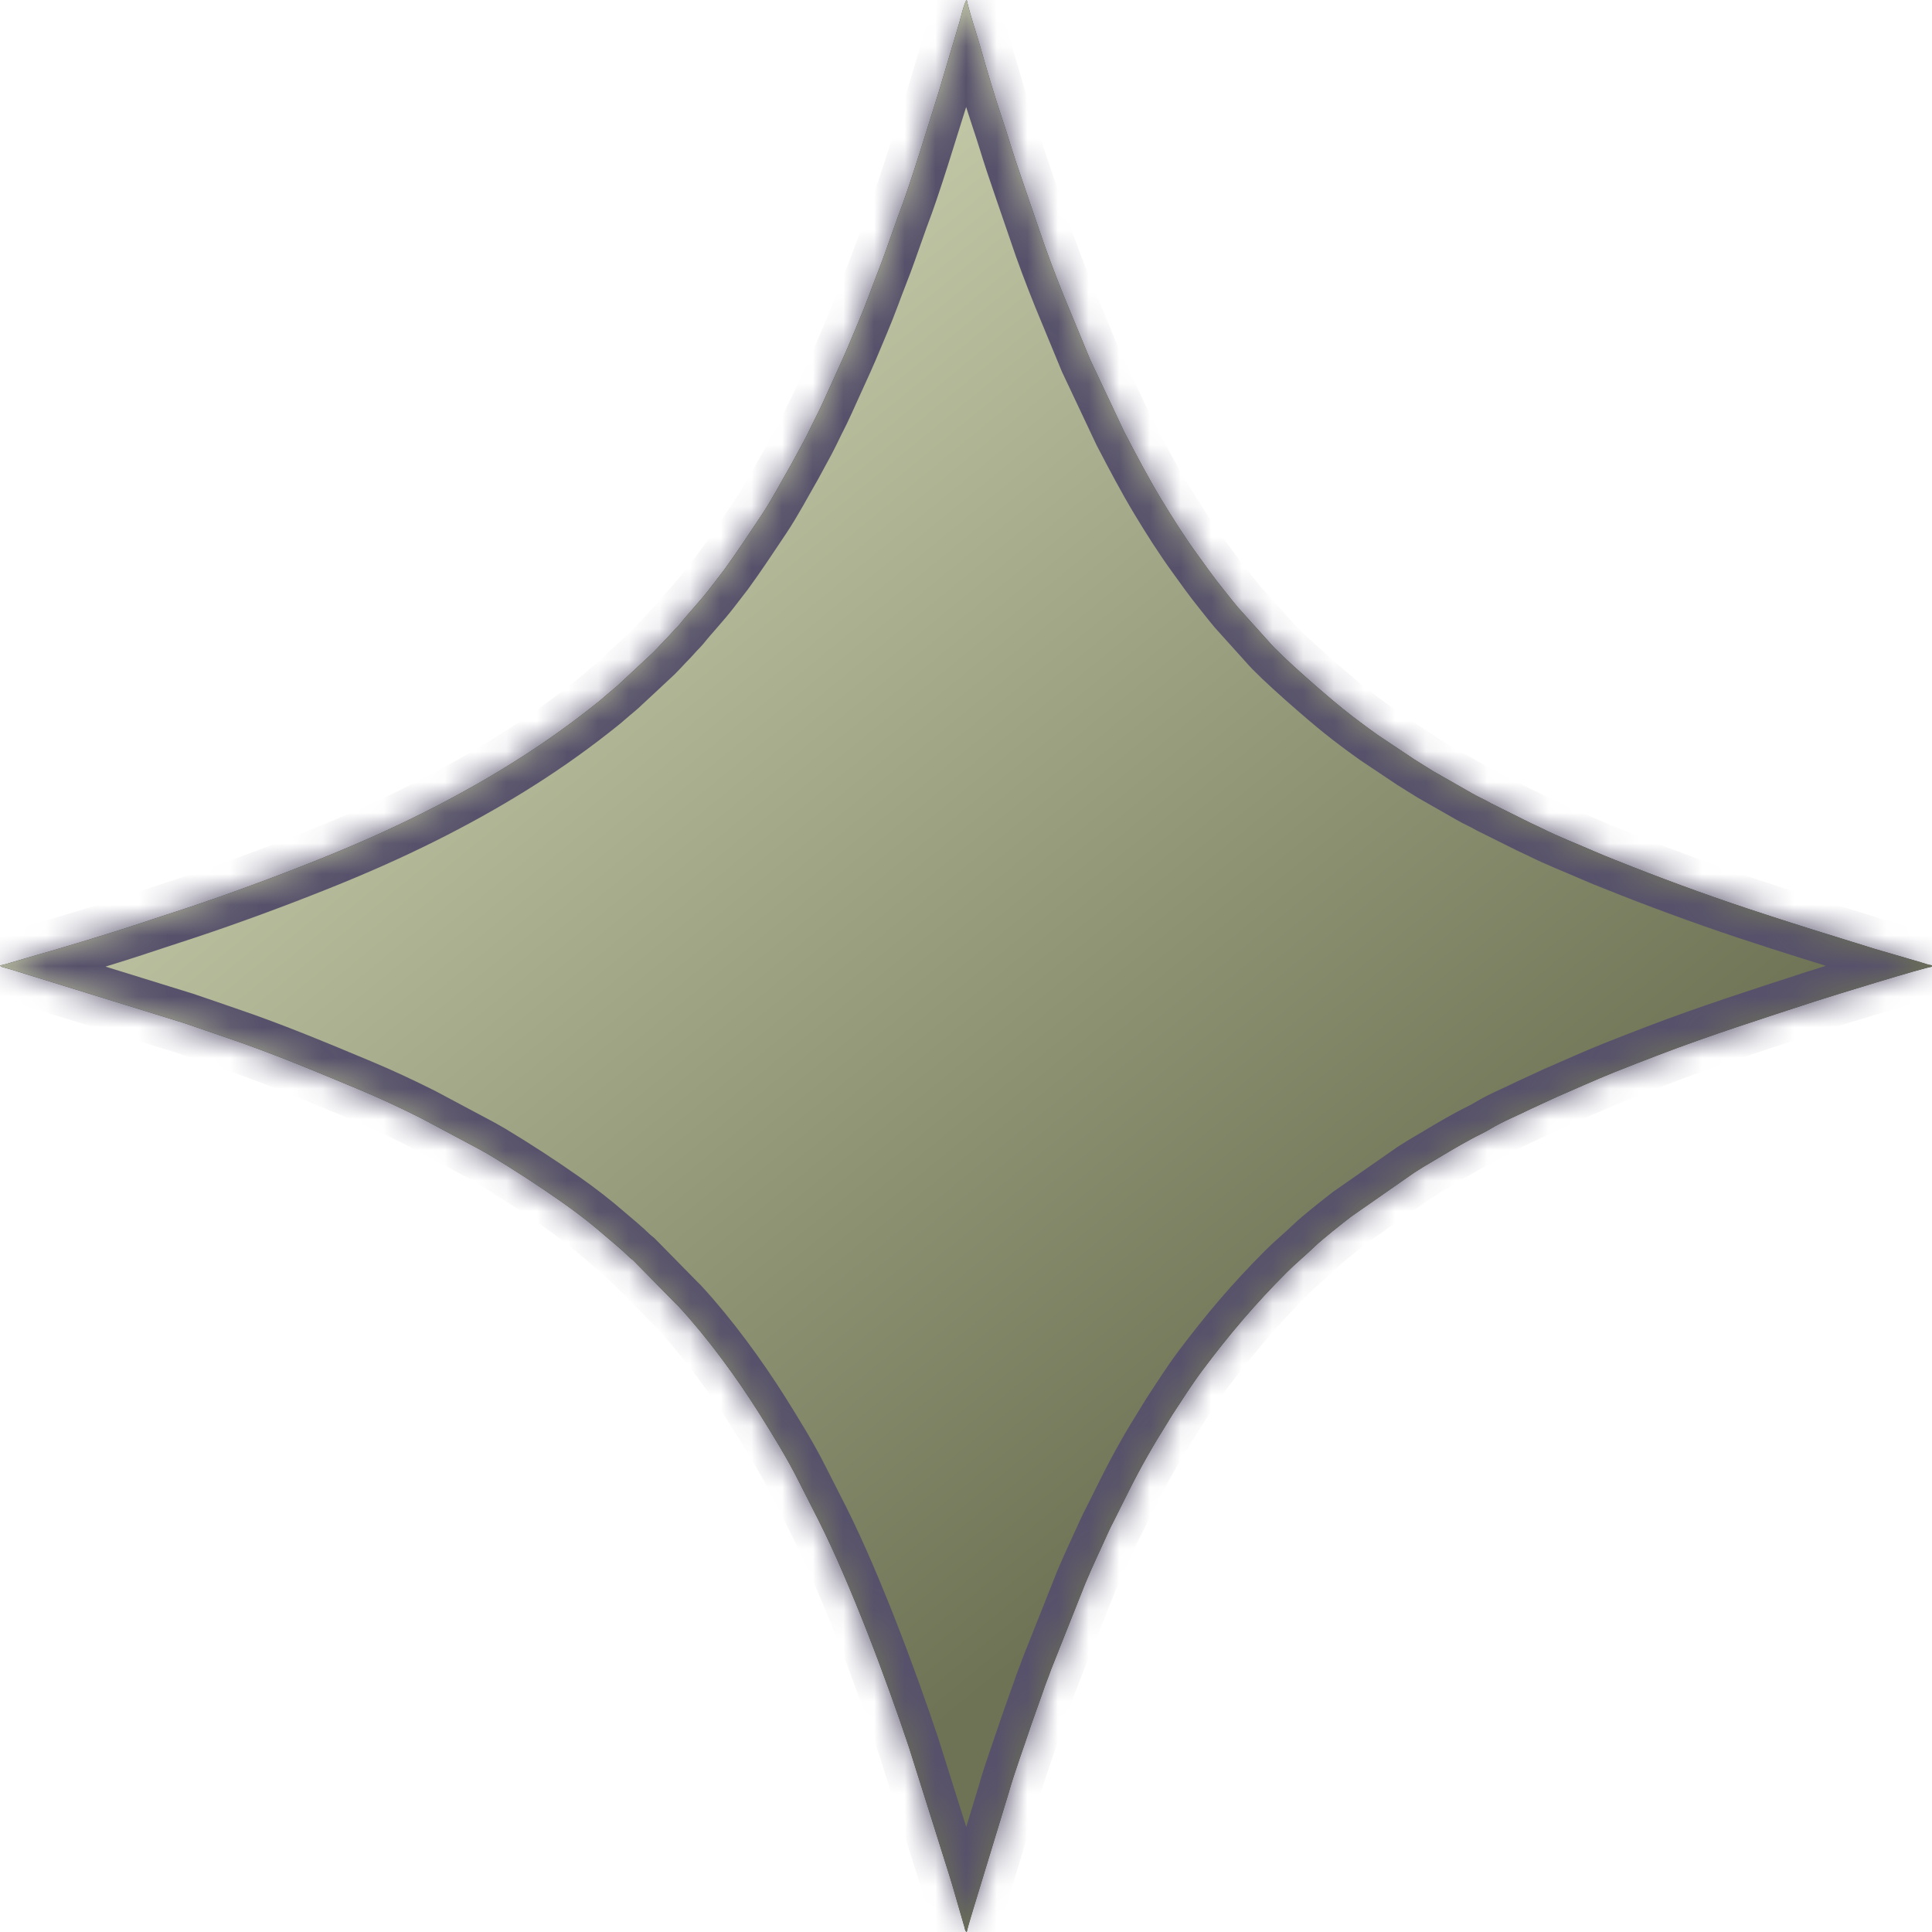 <?xml version="1.0" encoding="UTF-8"?> <svg xmlns="http://www.w3.org/2000/svg" width="63" height="63" viewBox="0 0 63 63" fill="none"><g clip-path="url(#clip0_1007_130)"><mask id="path-1-inside-1_1007_130" fill="white"><path fill-rule="evenodd" clip-rule="evenodd" d="M2.19938e-05 31.477C0.04 31.532 0.071 31.532 0.151 31.554C0.226 31.575 0.289 31.593 0.347 31.609L5.99 33.356C6.493 33.524 6.953 33.689 7.45 33.858C8.897 34.349 10.306 34.942 11.711 35.528C12.393 35.812 13.063 36.127 13.724 36.458L15.643 37.481C15.748 37.544 15.844 37.591 15.948 37.654C16.765 38.144 17.56 38.663 18.339 39.21C18.817 39.546 19.294 39.915 19.735 40.3C19.996 40.526 20.267 40.742 20.511 40.984C20.568 41.04 20.592 41.048 20.648 41.097L21.994 42.466C22.037 42.514 22.076 42.544 22.12 42.591C23.082 43.631 24.027 44.928 24.767 46.103C25.171 46.746 25.693 47.592 26.033 48.28L26.695 49.581C27.759 51.698 28.915 54.802 29.644 56.987L30.939 61.097C30.978 61.233 31.018 61.346 31.057 61.482L31.446 62.826C31.471 62.915 31.466 62.959 31.523 63C31.583 62.74 31.667 62.499 31.741 62.238L32.887 58.479C33.059 57.855 33.409 56.902 33.624 56.252L34.006 55.174C34.047 55.051 34.09 54.929 34.139 54.805C34.187 54.685 34.225 54.578 34.269 54.455L35.391 51.631C35.63 51.056 35.904 50.492 36.154 49.931C36.2 49.826 36.261 49.715 36.313 49.611L36.807 48.623C37.189 47.858 37.6 47.139 38.051 46.422C38.119 46.314 38.171 46.221 38.242 46.112C38.565 45.62 38.878 45.126 39.229 44.658C40.097 43.502 40.931 42.518 41.964 41.485C42.249 41.2 42.565 40.943 42.853 40.664C43.106 40.418 43.781 39.886 44.068 39.666L46.111 38.242C46.218 38.177 46.294 38.123 46.405 38.056L47.334 37.504C47.542 37.379 47.747 37.269 47.961 37.15C48.174 37.031 48.401 36.934 48.603 36.81C49.011 36.562 49.485 36.377 49.915 36.161L50.758 35.772C51.396 35.499 52.015 35.213 52.657 34.957C53.135 34.767 53.584 34.592 54.068 34.407C55.758 33.76 57.475 33.212 59.199 32.649C59.709 32.483 62.757 31.543 63 31.523V31.477C62.88 31.468 62.745 31.411 62.622 31.376L61.104 30.933C59.729 30.507 58.341 30.08 56.981 29.627C55.517 29.139 54.106 28.618 52.677 28.046C52.435 27.95 52.209 27.86 51.982 27.76C51.417 27.51 50.825 27.287 50.272 27.007C50.162 26.951 50.041 26.903 49.93 26.847L48.62 26.195C48.411 26.07 48.19 25.984 47.978 25.857L46.729 25.144C46.514 25.015 46.325 24.889 46.111 24.758L44.935 23.973C44.553 23.702 44.18 23.424 43.814 23.132C43.334 22.75 41.777 21.408 41.361 20.91L40.55 20.01C40.308 19.756 40.099 19.471 39.878 19.199C39.579 18.829 39.322 18.464 39.04 18.075C38.623 17.499 38.237 16.893 37.868 16.282C37.434 15.563 37.043 14.818 36.655 14.073L35.544 11.718L34.684 9.636C34.4 8.927 34.127 8.218 33.886 7.49L33.379 6.013C33.207 5.52 33.046 5.032 32.894 4.536C32.819 4.291 32.738 4.047 32.654 3.795C32.405 3.047 32.186 2.297 31.969 1.538C31.822 1.022 31.646 0.529 31.523 0C31.45 0.054 31.309 0.644 31.282 0.74L30.608 3.008C30.245 4.147 29.706 5.965 29.274 7.081L28.886 8.175C28.8 8.421 28.713 8.649 28.619 8.889C28.524 9.134 28.439 9.356 28.349 9.6C28.133 10.184 27.876 10.775 27.635 11.35C27.582 11.477 27.532 11.576 27.482 11.698L26.87 13.047C26.816 13.155 26.775 13.261 26.718 13.374C26.658 13.494 26.607 13.596 26.55 13.709C26.442 13.925 26.341 14.145 26.224 14.363L25.799 15.147C25.467 15.721 25.156 16.319 24.785 16.87C24.391 17.457 24.005 18.047 23.589 18.616L23.152 19.183C22.838 19.594 22.472 19.971 22.151 20.373C22.111 20.423 22.075 20.453 22.028 20.5L21.789 20.763C21.614 20.938 21.473 21.101 21.298 21.276L20.283 22.222C20.118 22.387 19.934 22.523 19.759 22.679C19.585 22.834 19.405 22.973 19.219 23.119C17.526 24.449 15.693 25.557 13.769 26.52C12.659 27.076 11.514 27.579 10.362 28.04C8.942 28.608 7.499 29.141 6.042 29.627C5.548 29.791 5.061 29.946 4.565 30.112C3.457 30.482 1.919 30.942 0.788 31.262C0.645 31.303 0.544 31.335 0.401 31.376C0.291 31.407 0.105 31.475 0 31.477L2.19938e-05 31.477Z"></path></mask><path fill-rule="evenodd" clip-rule="evenodd" d="M2.19938e-05 31.477C0.04 31.532 0.071 31.532 0.151 31.554C0.226 31.575 0.289 31.593 0.347 31.609L5.99 33.356C6.493 33.524 6.953 33.689 7.45 33.858C8.897 34.349 10.306 34.942 11.711 35.528C12.393 35.812 13.063 36.127 13.724 36.458L15.643 37.481C15.748 37.544 15.844 37.591 15.948 37.654C16.765 38.144 17.56 38.663 18.339 39.21C18.817 39.546 19.294 39.915 19.735 40.3C19.996 40.526 20.267 40.742 20.511 40.984C20.568 41.04 20.592 41.048 20.648 41.097L21.994 42.466C22.037 42.514 22.076 42.544 22.12 42.591C23.082 43.631 24.027 44.928 24.767 46.103C25.171 46.746 25.693 47.592 26.033 48.28L26.695 49.581C27.759 51.698 28.915 54.802 29.644 56.987L30.939 61.097C30.978 61.233 31.018 61.346 31.057 61.482L31.446 62.826C31.471 62.915 31.466 62.959 31.523 63C31.583 62.74 31.667 62.499 31.741 62.238L32.887 58.479C33.059 57.855 33.409 56.902 33.624 56.252L34.006 55.174C34.047 55.051 34.09 54.929 34.139 54.805C34.187 54.685 34.225 54.578 34.269 54.455L35.391 51.631C35.63 51.056 35.904 50.492 36.154 49.931C36.2 49.826 36.261 49.715 36.313 49.611L36.807 48.623C37.189 47.858 37.6 47.139 38.051 46.422C38.119 46.314 38.171 46.221 38.242 46.112C38.565 45.62 38.878 45.126 39.229 44.658C40.097 43.502 40.931 42.518 41.964 41.485C42.249 41.2 42.565 40.943 42.853 40.664C43.106 40.418 43.781 39.886 44.068 39.666L46.111 38.242C46.218 38.177 46.294 38.123 46.405 38.056L47.334 37.504C47.542 37.379 47.747 37.269 47.961 37.15C48.174 37.031 48.401 36.934 48.603 36.81C49.011 36.562 49.485 36.377 49.915 36.161L50.758 35.772C51.396 35.499 52.015 35.213 52.657 34.957C53.135 34.767 53.584 34.592 54.068 34.407C55.758 33.76 57.475 33.212 59.199 32.649C59.709 32.483 62.757 31.543 63 31.523V31.477C62.88 31.468 62.745 31.411 62.622 31.376L61.104 30.933C59.729 30.507 58.341 30.08 56.981 29.627C55.517 29.139 54.106 28.618 52.677 28.046C52.435 27.95 52.209 27.86 51.982 27.76C51.417 27.51 50.825 27.287 50.272 27.007C50.162 26.951 50.041 26.903 49.93 26.847L48.62 26.195C48.411 26.07 48.19 25.984 47.978 25.857L46.729 25.144C46.514 25.015 46.325 24.889 46.111 24.758L44.935 23.973C44.553 23.702 44.18 23.424 43.814 23.132C43.334 22.75 41.777 21.408 41.361 20.91L40.55 20.01C40.308 19.756 40.099 19.471 39.878 19.199C39.579 18.829 39.322 18.464 39.04 18.075C38.623 17.499 38.237 16.893 37.868 16.282C37.434 15.563 37.043 14.818 36.655 14.073L35.544 11.718L34.684 9.636C34.4 8.927 34.127 8.218 33.886 7.49L33.379 6.013C33.207 5.52 33.046 5.032 32.894 4.536C32.819 4.291 32.738 4.047 32.654 3.795C32.405 3.047 32.186 2.297 31.969 1.538C31.822 1.022 31.646 0.529 31.523 0C31.45 0.054 31.309 0.644 31.282 0.74L30.608 3.008C30.245 4.147 29.706 5.965 29.274 7.081L28.886 8.175C28.8 8.421 28.713 8.649 28.619 8.889C28.524 9.134 28.439 9.356 28.349 9.6C28.133 10.184 27.876 10.775 27.635 11.35C27.582 11.477 27.532 11.576 27.482 11.698L26.87 13.047C26.816 13.155 26.775 13.261 26.718 13.374C26.658 13.494 26.607 13.596 26.55 13.709C26.442 13.925 26.341 14.145 26.224 14.363L25.799 15.147C25.467 15.721 25.156 16.319 24.785 16.87C24.391 17.457 24.005 18.047 23.589 18.616L23.152 19.183C22.838 19.594 22.472 19.971 22.151 20.373C22.111 20.423 22.075 20.453 22.028 20.5L21.789 20.763C21.614 20.938 21.473 21.101 21.298 21.276L20.283 22.222C20.118 22.387 19.934 22.523 19.759 22.679C19.585 22.834 19.405 22.973 19.219 23.119C17.526 24.449 15.693 25.557 13.769 26.52C12.659 27.076 11.514 27.579 10.362 28.04C8.942 28.608 7.499 29.141 6.042 29.627C5.548 29.791 5.061 29.946 4.565 30.112C3.457 30.482 1.919 30.942 0.788 31.262C0.645 31.303 0.544 31.335 0.401 31.376C0.291 31.407 0.105 31.475 0 31.477L2.19938e-05 31.477Z" fill="#272827"></path><path fill-rule="evenodd" clip-rule="evenodd" d="M2.19938e-05 31.477C0.04 31.532 0.071 31.532 0.151 31.554C0.226 31.575 0.289 31.593 0.347 31.609L5.99 33.356C6.493 33.524 6.953 33.689 7.45 33.858C8.897 34.349 10.306 34.942 11.711 35.528C12.393 35.812 13.063 36.127 13.724 36.458L15.643 37.481C15.748 37.544 15.844 37.591 15.948 37.654C16.765 38.144 17.56 38.663 18.339 39.21C18.817 39.546 19.294 39.915 19.735 40.3C19.996 40.526 20.267 40.742 20.511 40.984C20.568 41.04 20.592 41.048 20.648 41.097L21.994 42.466C22.037 42.514 22.076 42.544 22.12 42.591C23.082 43.631 24.027 44.928 24.767 46.103C25.171 46.746 25.693 47.592 26.033 48.28L26.695 49.581C27.759 51.698 28.915 54.802 29.644 56.987L30.939 61.097C30.978 61.233 31.018 61.346 31.057 61.482L31.446 62.826C31.471 62.915 31.466 62.959 31.523 63C31.583 62.74 31.667 62.499 31.741 62.238L32.887 58.479C33.059 57.855 33.409 56.902 33.624 56.252L34.006 55.174C34.047 55.051 34.09 54.929 34.139 54.805C34.187 54.685 34.225 54.578 34.269 54.455L35.391 51.631C35.63 51.056 35.904 50.492 36.154 49.931C36.2 49.826 36.261 49.715 36.313 49.611L36.807 48.623C37.189 47.858 37.6 47.139 38.051 46.422C38.119 46.314 38.171 46.221 38.242 46.112C38.565 45.62 38.878 45.126 39.229 44.658C40.097 43.502 40.931 42.518 41.964 41.485C42.249 41.2 42.565 40.943 42.853 40.664C43.106 40.418 43.781 39.886 44.068 39.666L46.111 38.242C46.218 38.177 46.294 38.123 46.405 38.056L47.334 37.504C47.542 37.379 47.747 37.269 47.961 37.15C48.174 37.031 48.401 36.934 48.603 36.81C49.011 36.562 49.485 36.377 49.915 36.161L50.758 35.772C51.396 35.499 52.015 35.213 52.657 34.957C53.135 34.767 53.584 34.592 54.068 34.407C55.758 33.76 57.475 33.212 59.199 32.649C59.709 32.483 62.757 31.543 63 31.523V31.477C62.88 31.468 62.745 31.411 62.622 31.376L61.104 30.933C59.729 30.507 58.341 30.08 56.981 29.627C55.517 29.139 54.106 28.618 52.677 28.046C52.435 27.95 52.209 27.86 51.982 27.76C51.417 27.51 50.825 27.287 50.272 27.007C50.162 26.951 50.041 26.903 49.93 26.847L48.62 26.195C48.411 26.07 48.19 25.984 47.978 25.857L46.729 25.144C46.514 25.015 46.325 24.889 46.111 24.758L44.935 23.973C44.553 23.702 44.18 23.424 43.814 23.132C43.334 22.75 41.777 21.408 41.361 20.91L40.55 20.01C40.308 19.756 40.099 19.471 39.878 19.199C39.579 18.829 39.322 18.464 39.04 18.075C38.623 17.499 38.237 16.893 37.868 16.282C37.434 15.563 37.043 14.818 36.655 14.073L35.544 11.718L34.684 9.636C34.4 8.927 34.127 8.218 33.886 7.49L33.379 6.013C33.207 5.52 33.046 5.032 32.894 4.536C32.819 4.291 32.738 4.047 32.654 3.795C32.405 3.047 32.186 2.297 31.969 1.538C31.822 1.022 31.646 0.529 31.523 0C31.45 0.054 31.309 0.644 31.282 0.74L30.608 3.008C30.245 4.147 29.706 5.965 29.274 7.081L28.886 8.175C28.8 8.421 28.713 8.649 28.619 8.889C28.524 9.134 28.439 9.356 28.349 9.6C28.133 10.184 27.876 10.775 27.635 11.35C27.582 11.477 27.532 11.576 27.482 11.698L26.87 13.047C26.816 13.155 26.775 13.261 26.718 13.374C26.658 13.494 26.607 13.596 26.55 13.709C26.442 13.925 26.341 14.145 26.224 14.363L25.799 15.147C25.467 15.721 25.156 16.319 24.785 16.87C24.391 17.457 24.005 18.047 23.589 18.616L23.152 19.183C22.838 19.594 22.472 19.971 22.151 20.373C22.111 20.423 22.075 20.453 22.028 20.5L21.789 20.763C21.614 20.938 21.473 21.101 21.298 21.276L20.283 22.222C20.118 22.387 19.934 22.523 19.759 22.679C19.585 22.834 19.405 22.973 19.219 23.119C17.526 24.449 15.693 25.557 13.769 26.52C12.659 27.076 11.514 27.579 10.362 28.04C8.942 28.608 7.499 29.141 6.042 29.627C5.548 29.791 5.061 29.946 4.565 30.112C3.457 30.482 1.919 30.942 0.788 31.262C0.645 31.303 0.544 31.335 0.401 31.376C0.291 31.407 0.105 31.475 0 31.477L2.19938e-05 31.477Z" fill="url(#paint0_linear_1007_130)"></path><path fill-rule="evenodd" clip-rule="evenodd" d="M2.19938e-05 31.477C0.04 31.532 0.071 31.532 0.151 31.554C0.226 31.575 0.289 31.593 0.347 31.609L5.99 33.356C6.493 33.524 6.953 33.689 7.45 33.858C8.897 34.349 10.306 34.942 11.711 35.528C12.393 35.812 13.063 36.127 13.724 36.458L15.643 37.481C15.748 37.544 15.844 37.591 15.948 37.654C16.765 38.144 17.56 38.663 18.339 39.21C18.817 39.546 19.294 39.915 19.735 40.3C19.996 40.526 20.267 40.742 20.511 40.984C20.568 41.04 20.592 41.048 20.648 41.097L21.994 42.466C22.037 42.514 22.076 42.544 22.12 42.591C23.082 43.631 24.027 44.928 24.767 46.103C25.171 46.746 25.693 47.592 26.033 48.28L26.695 49.581C27.759 51.698 28.915 54.802 29.644 56.987L30.939 61.097C30.978 61.233 31.018 61.346 31.057 61.482L31.446 62.826C31.471 62.915 31.466 62.959 31.523 63C31.583 62.74 31.667 62.499 31.741 62.238L32.887 58.479C33.059 57.855 33.409 56.902 33.624 56.252L34.006 55.174C34.047 55.051 34.09 54.929 34.139 54.805C34.187 54.685 34.225 54.578 34.269 54.455L35.391 51.631C35.63 51.056 35.904 50.492 36.154 49.931C36.2 49.826 36.261 49.715 36.313 49.611L36.807 48.623C37.189 47.858 37.6 47.139 38.051 46.422C38.119 46.314 38.171 46.221 38.242 46.112C38.565 45.62 38.878 45.126 39.229 44.658C40.097 43.502 40.931 42.518 41.964 41.485C42.249 41.2 42.565 40.943 42.853 40.664C43.106 40.418 43.781 39.886 44.068 39.666L46.111 38.242C46.218 38.177 46.294 38.123 46.405 38.056L47.334 37.504C47.542 37.379 47.747 37.269 47.961 37.15C48.174 37.031 48.401 36.934 48.603 36.81C49.011 36.562 49.485 36.377 49.915 36.161L50.758 35.772C51.396 35.499 52.015 35.213 52.657 34.957C53.135 34.767 53.584 34.592 54.068 34.407C55.758 33.76 57.475 33.212 59.199 32.649C59.709 32.483 62.757 31.543 63 31.523V31.477C62.88 31.468 62.745 31.411 62.622 31.376L61.104 30.933C59.729 30.507 58.341 30.08 56.981 29.627C55.517 29.139 54.106 28.618 52.677 28.046C52.435 27.95 52.209 27.86 51.982 27.76C51.417 27.51 50.825 27.287 50.272 27.007C50.162 26.951 50.041 26.903 49.93 26.847L48.62 26.195C48.411 26.07 48.19 25.984 47.978 25.857L46.729 25.144C46.514 25.015 46.325 24.889 46.111 24.758L44.935 23.973C44.553 23.702 44.18 23.424 43.814 23.132C43.334 22.75 41.777 21.408 41.361 20.91L40.55 20.01C40.308 19.756 40.099 19.471 39.878 19.199C39.579 18.829 39.322 18.464 39.04 18.075C38.623 17.499 38.237 16.893 37.868 16.282C37.434 15.563 37.043 14.818 36.655 14.073L35.544 11.718L34.684 9.636C34.4 8.927 34.127 8.218 33.886 7.49L33.379 6.013C33.207 5.52 33.046 5.032 32.894 4.536C32.819 4.291 32.738 4.047 32.654 3.795C32.405 3.047 32.186 2.297 31.969 1.538C31.822 1.022 31.646 0.529 31.523 0C31.45 0.054 31.309 0.644 31.282 0.74L30.608 3.008C30.245 4.147 29.706 5.965 29.274 7.081L28.886 8.175C28.8 8.421 28.713 8.649 28.619 8.889C28.524 9.134 28.439 9.356 28.349 9.6C28.133 10.184 27.876 10.775 27.635 11.35C27.582 11.477 27.532 11.576 27.482 11.698L26.87 13.047C26.816 13.155 26.775 13.261 26.718 13.374C26.658 13.494 26.607 13.596 26.55 13.709C26.442 13.925 26.341 14.145 26.224 14.363L25.799 15.147C25.467 15.721 25.156 16.319 24.785 16.87C24.391 17.457 24.005 18.047 23.589 18.616L23.152 19.183C22.838 19.594 22.472 19.971 22.151 20.373C22.111 20.423 22.075 20.453 22.028 20.5L21.789 20.763C21.614 20.938 21.473 21.101 21.298 21.276L20.283 22.222C20.118 22.387 19.934 22.523 19.759 22.679C19.585 22.834 19.405 22.973 19.219 23.119C17.526 24.449 15.693 25.557 13.769 26.52C12.659 27.076 11.514 27.579 10.362 28.04C8.942 28.608 7.499 29.141 6.042 29.627C5.548 29.791 5.061 29.946 4.565 30.112C3.457 30.482 1.919 30.942 0.788 31.262C0.645 31.303 0.544 31.335 0.401 31.376C0.291 31.407 0.105 31.475 0 31.477L2.19938e-05 31.477Z" stroke="#57516B" stroke-width="2" mask="url(#path-1-inside-1_1007_130)"></path></g><defs><linearGradient id="paint0_linear_1007_130" x1="23.863" y1="3.284" x2="52.647" y2="38.298" gradientUnits="userSpaceOnUse"><stop stop-color="#CBD0AF"></stop><stop offset="1" stop-color="#6E7355"></stop></linearGradient><clipPath id="clip0_1007_130"><rect width="63" height="63" fill="white"></rect></clipPath></defs></svg> 